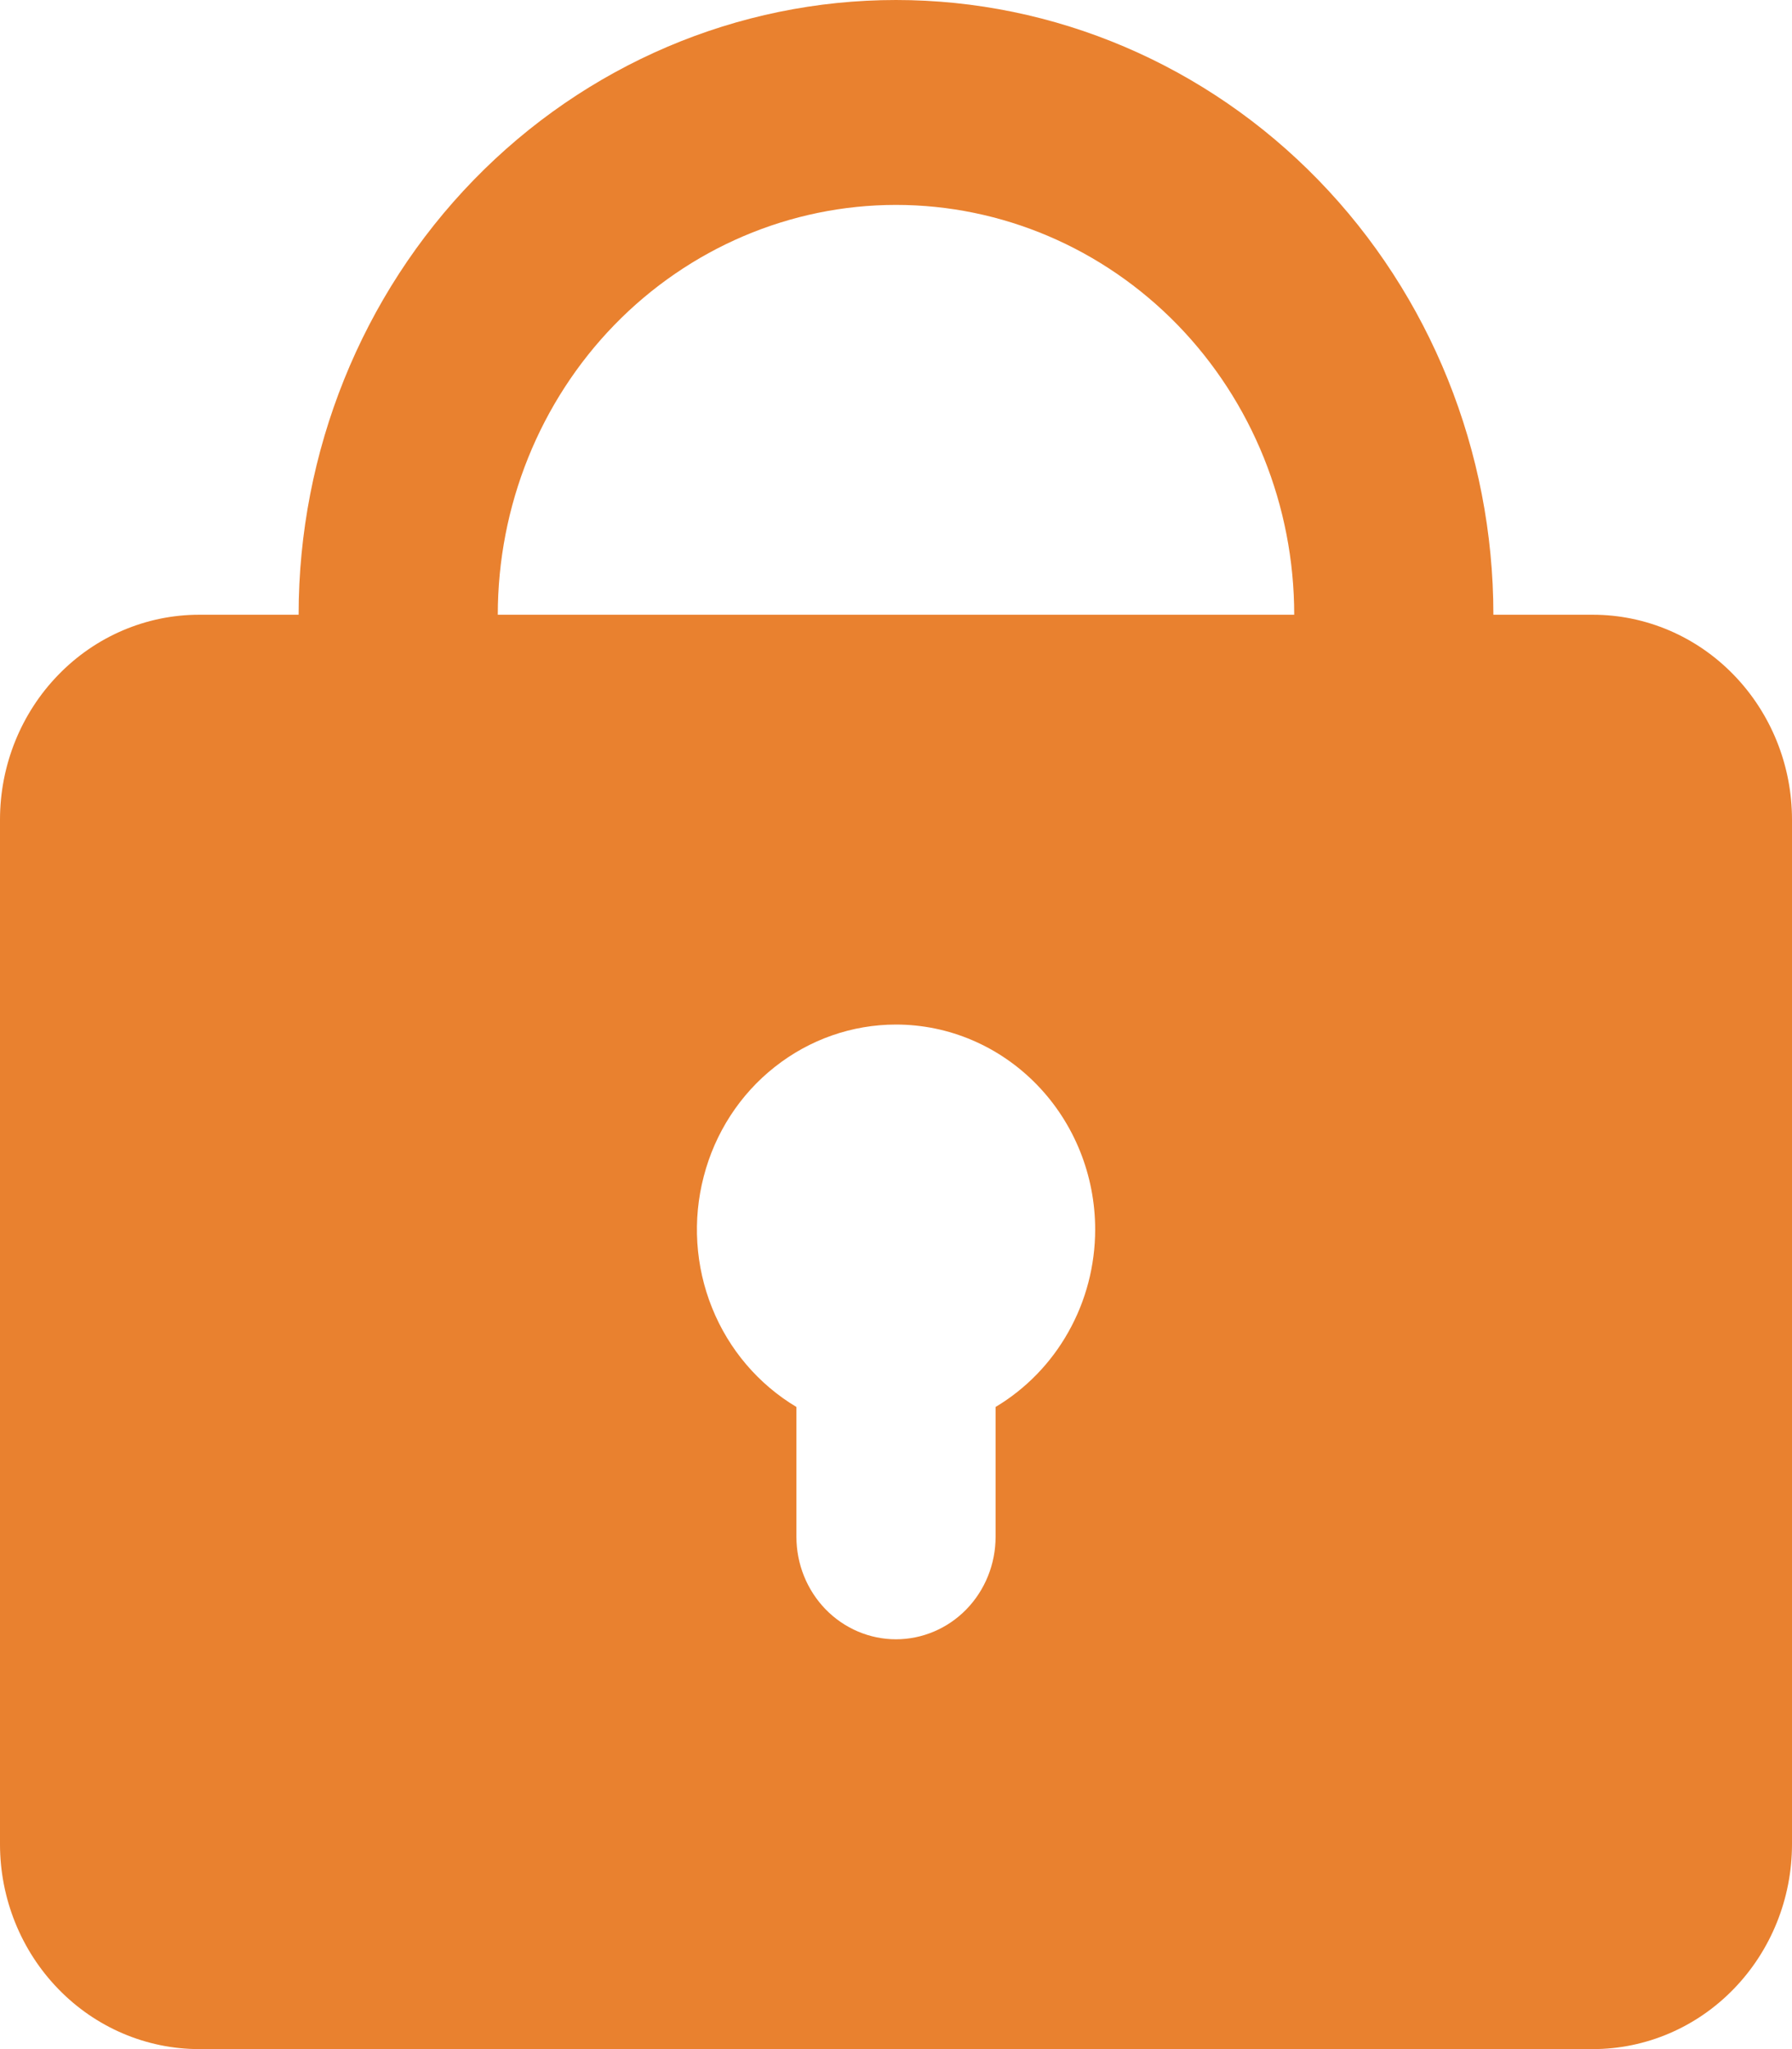 <svg width="14" height="16" viewBox="0 0 14 16" fill="none" xmlns="http://www.w3.org/2000/svg">
<path fill-rule="evenodd" clip-rule="evenodd" d="M2.333 4.8C2.333 3.527 2.825 2.306 3.7 1.406C4.575 0.506 5.762 0 7 0C8.238 0 9.425 0.506 10.3 1.406C11.175 2.306 11.667 3.527 11.667 4.8H12.444C12.857 4.8 13.253 4.969 13.544 5.269C13.836 5.569 14 5.976 14 6.4V14.4C14 14.824 13.836 15.231 13.544 15.531C13.253 15.831 12.857 16 12.444 16H1.556C1.143 16 0.747 15.831 0.456 15.531C0.164 15.231 0 14.824 0 14.4V6.4C0 5.976 0.164 5.569 0.456 5.269C0.747 4.969 1.143 4.8 1.556 4.8H2.333ZM7 1.6C7.825 1.6 8.616 1.937 9.2 2.537C9.783 3.137 10.111 3.951 10.111 4.8H3.889C3.889 3.951 4.217 3.137 4.8 2.537C5.384 1.937 6.175 1.6 7 1.6ZM8.556 9.6C8.556 9.881 8.484 10.157 8.347 10.4C8.211 10.643 8.014 10.845 7.778 10.986V12C7.778 12.212 7.696 12.416 7.55 12.566C7.404 12.716 7.206 12.8 7 12.8C6.794 12.8 6.596 12.716 6.45 12.566C6.304 12.416 6.222 12.212 6.222 12V10.986C5.926 10.809 5.694 10.538 5.563 10.212C5.432 9.887 5.409 9.526 5.498 9.186C5.586 8.846 5.781 8.545 6.053 8.331C6.325 8.116 6.658 8 7 8C7.413 8 7.808 8.169 8.1 8.469C8.392 8.769 8.556 9.176 8.556 9.6Z" fill="#E9812F"/>
</svg>
